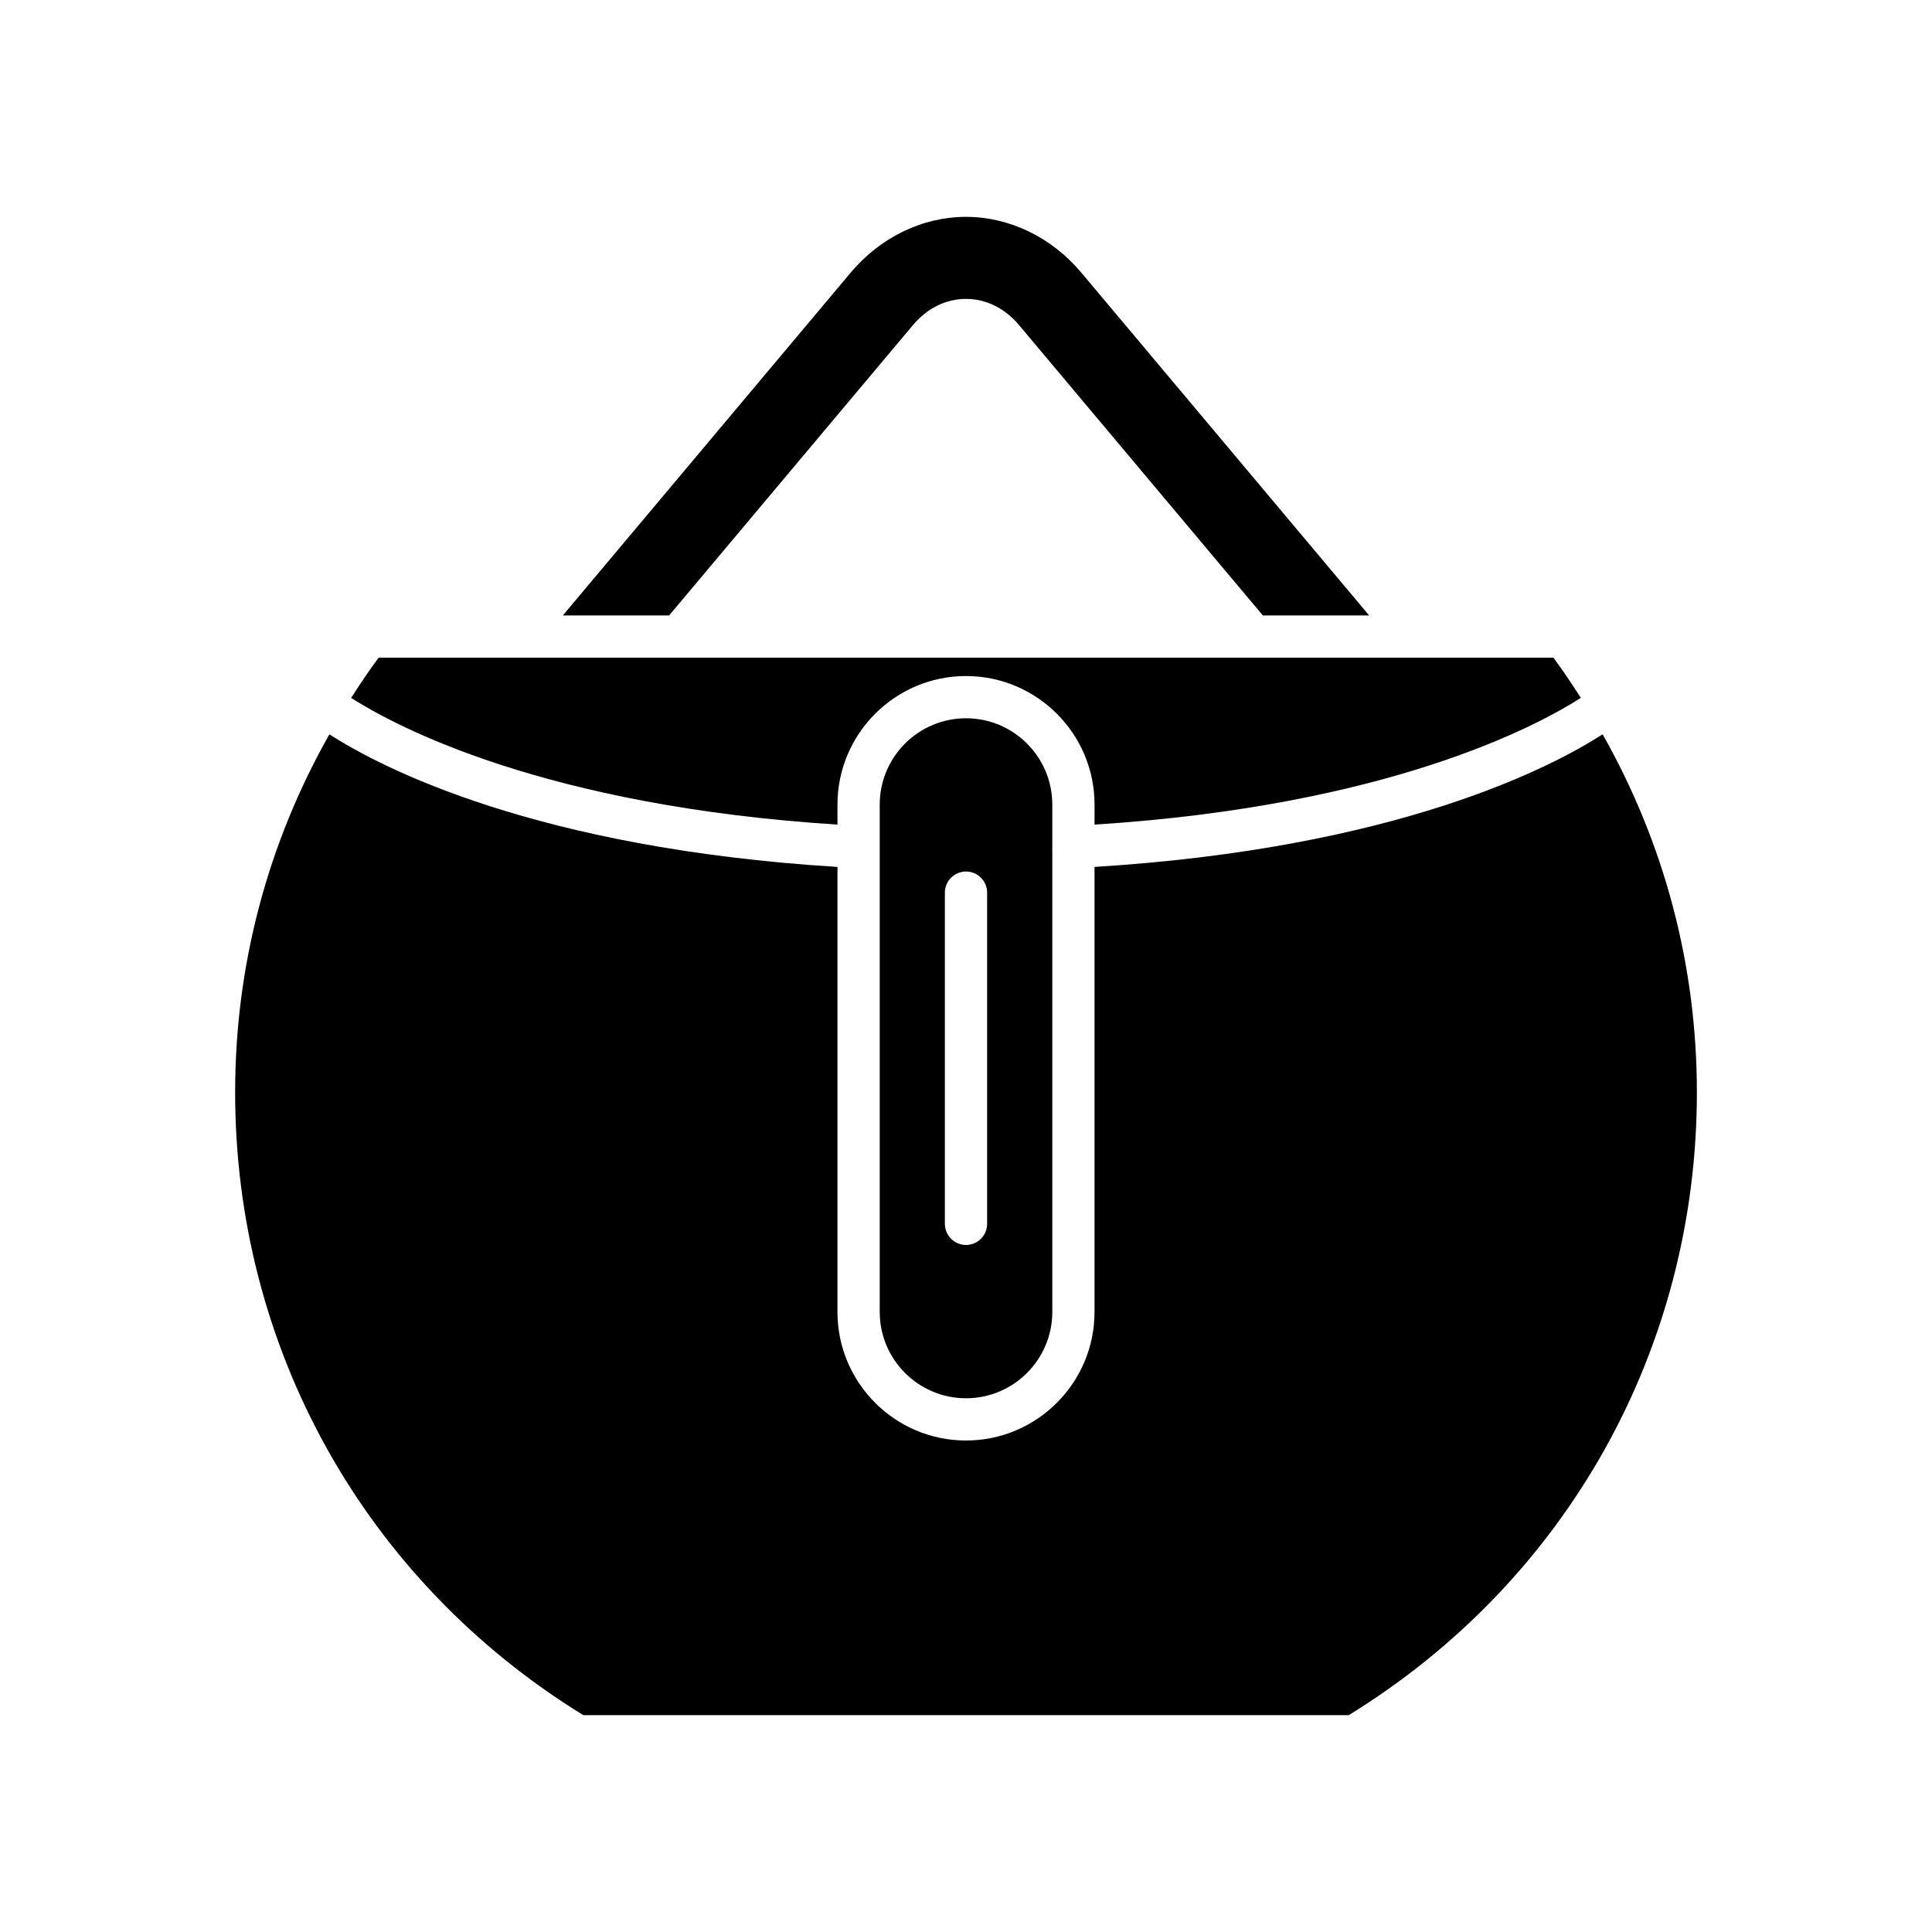 <?xml version="1.0" encoding="UTF-8"?>
<!-- Uploaded to: SVG Repo, www.svgrepo.com, Generator: SVG Repo Mixer Tools -->
<svg fill="#000000" width="800px" height="800px" version="1.1" viewBox="144 144 512 512" xmlns="http://www.w3.org/2000/svg">
 <g>
  <path d="m399.99 223.21h0.004c5.309 0 10.305 2.469 14.07 6.953l64.605 76.941h28.172l-76.25-90.816c-7.906-9.418-19.059-14.816-30.594-14.816s-22.688 5.402-30.598 14.824l-76.25 90.812h28.172l64.605-76.938c3.758-4.488 8.754-6.961 14.062-6.961z"/>
  <path d="m237.05 328.95c11.984 7.652 51.434 28.66 128.89 33.578v-5.305c0-18.781 15.281-34.066 34.062-34.066 18.785 0 34.062 15.281 34.062 34.066v5.305c77.473-4.922 116.91-25.938 128.88-33.586-2.32-3.598-4.691-7.172-7.262-10.645l-311.36 0.004c-2.574 3.469-4.945 7.047-7.269 10.648z"/>
  <path d="m568.71 338.6c-13.773 8.852-54.734 30.203-134.65 35.145v117.94c0 18.781-15.281 34.066-34.062 34.066s-34.062-15.281-34.062-34.066v-117.94c-79.895-4.941-120.86-26.281-134.65-35.137-16.316 28.84-24.973 61.141-24.973 94.887 0 67.879 34.461 129.45 92.266 165.04h202.85c57.801-35.578 92.262-97.156 92.262-165.04 0-33.746-8.66-66.055-24.977-94.895z"/>
  <path d="m422.87 357.22c0-12.613-10.254-22.871-22.867-22.871s-22.867 10.258-22.867 22.871v11.32c0 0.078 0.035 0.141 0.031 0.219-0.004 0.047-0.031 0.086-0.031 0.133v122.79c0 12.609 10.254 22.871 22.867 22.871s22.867-10.258 22.867-22.871v-122.8c-0.004-0.039-0.023-0.07-0.027-0.109-0.004-0.062 0.027-0.121 0.027-0.184zm-17.27 111.11c0 3.09-2.504 5.598-5.598 5.598s-5.598-2.508-5.598-5.598v-87.77c0-3.09 2.504-5.598 5.598-5.598s5.598 2.508 5.598 5.598z"/>
 </g>
</svg>